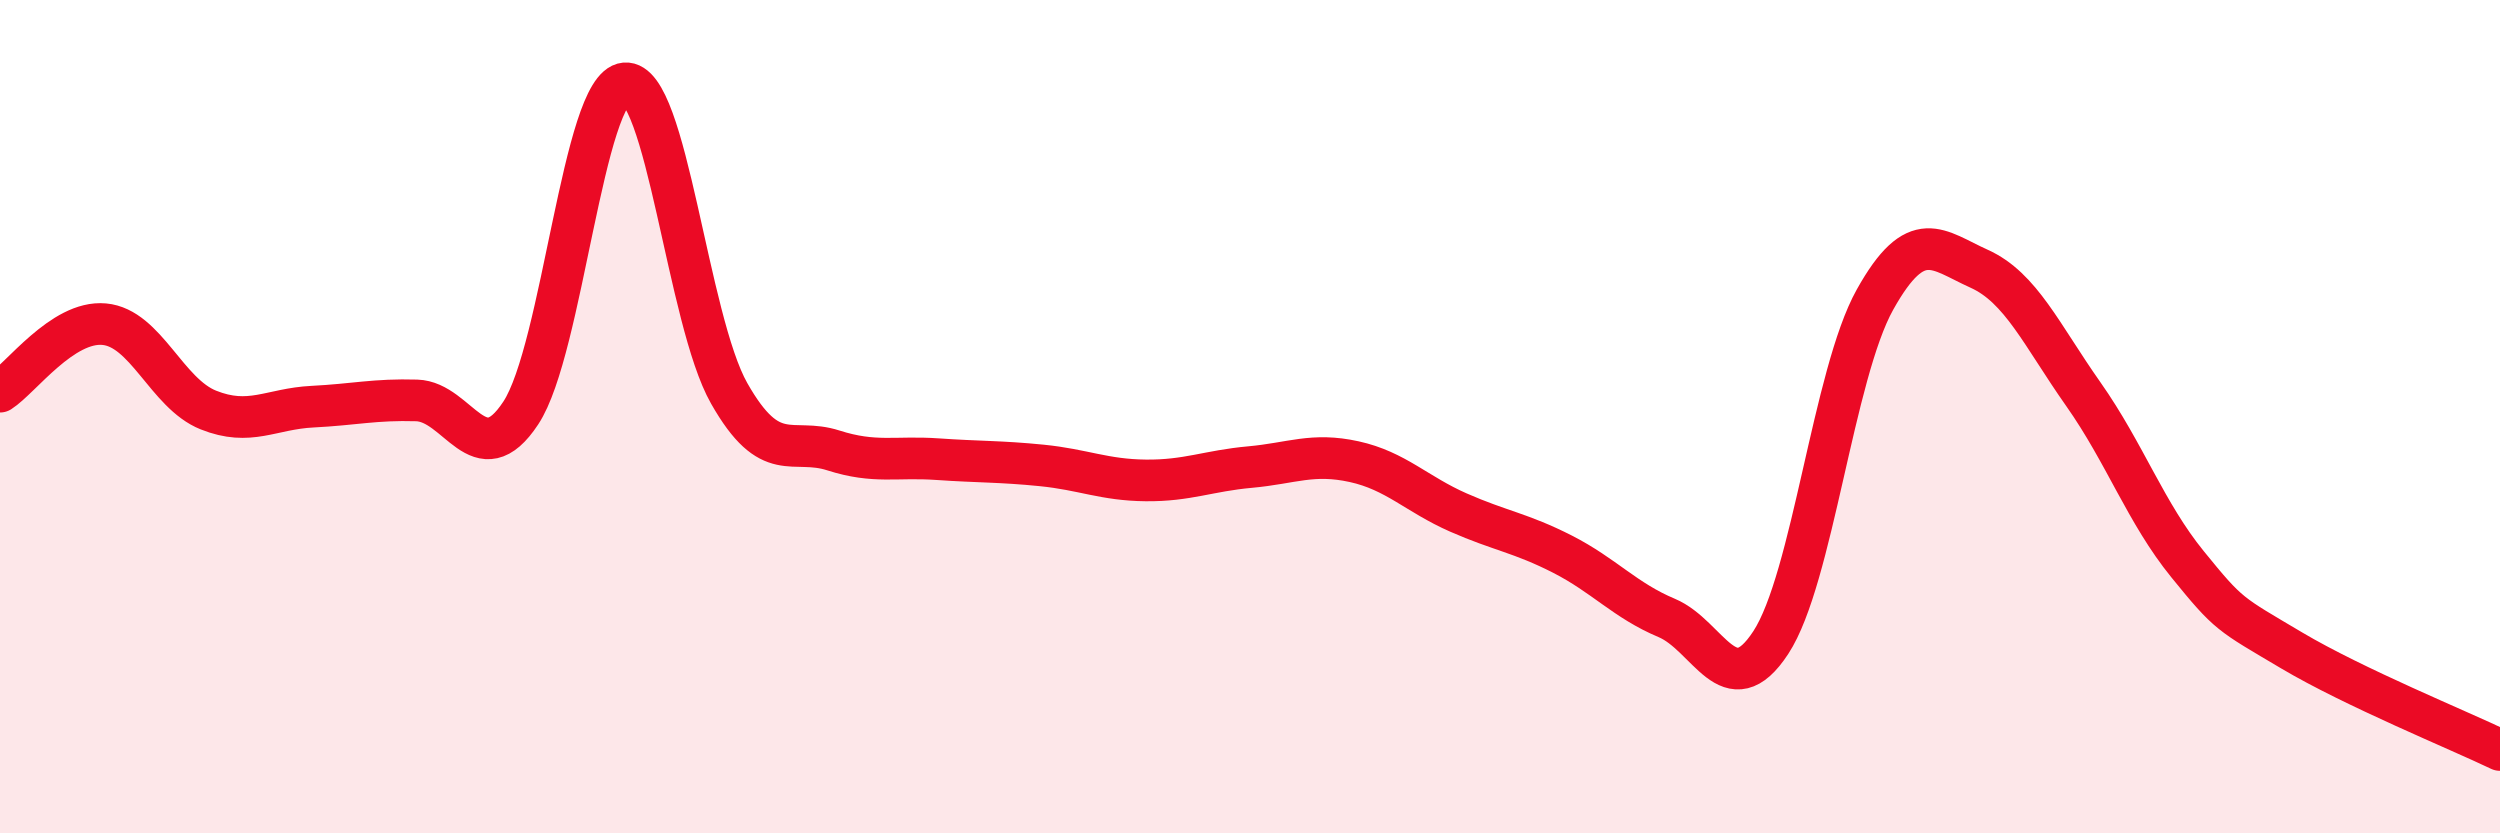 
    <svg width="60" height="20" viewBox="0 0 60 20" xmlns="http://www.w3.org/2000/svg">
      <path
        d="M 0,9.4 C 0.5,9.08 1.5,7.69 2.5,7.78 C 3.5,7.87 4,9.44 5,9.84 C 6,10.24 6.5,9.81 7.5,9.76 C 8.5,9.71 9,9.58 10,9.61 C 11,9.64 11.5,11.43 12.5,9.91 C 13.5,8.39 14,2.09 15,2 C 16,1.91 16.5,7.68 17.5,9.44 C 18.5,11.2 19,10.49 20,10.81 C 21,11.13 21.5,10.95 22.5,11.02 C 23.5,11.09 24,11.07 25,11.17 C 26,11.27 26.5,11.52 27.5,11.53 C 28.5,11.54 29,11.3 30,11.21 C 31,11.12 31.5,10.86 32.5,11.08 C 33.5,11.3 34,11.86 35,12.3 C 36,12.74 36.5,12.79 37.5,13.3 C 38.5,13.81 39,14.41 40,14.83 C 41,15.25 41.5,16.95 42.5,15.42 C 43.5,13.89 44,8.98 45,7.19 C 46,5.4 46.5,6 47.5,6.45 C 48.5,6.9 49,8.04 50,9.46 C 51,10.88 51.5,12.31 52.5,13.54 C 53.5,14.77 53.5,14.72 55,15.61 C 56.5,16.5 59,17.52 60,18L60 20L0 20Z"
        fill="#EB0A25"
        opacity="0.1"
        stroke-linecap="round"
        stroke-linejoin="round"
      />
      <path
        d="M 0,9.4 C 0.5,9.08 1.5,7.69 2.5,7.78 C 3.5,7.87 4,9.44 5,9.84 C 6,10.24 6.5,9.81 7.5,9.76 C 8.5,9.71 9,9.58 10,9.61 C 11,9.64 11.5,11.43 12.5,9.91 C 13.5,8.39 14,2.09 15,2 C 16,1.91 16.5,7.68 17.5,9.44 C 18.5,11.2 19,10.49 20,10.81 C 21,11.13 21.5,10.95 22.5,11.02 C 23.5,11.09 24,11.07 25,11.17 C 26,11.27 26.5,11.52 27.5,11.53 C 28.5,11.54 29,11.3 30,11.21 C 31,11.12 31.5,10.86 32.5,11.08 C 33.5,11.3 34,11.86 35,12.3 C 36,12.74 36.5,12.79 37.5,13.3 C 38.5,13.81 39,14.41 40,14.83 C 41,15.25 41.5,16.95 42.5,15.42 C 43.5,13.89 44,8.98 45,7.19 C 46,5.4 46.5,6 47.5,6.45 C 48.5,6.9 49,8.04 50,9.46 C 51,10.88 51.5,12.31 52.5,13.54 C 53.5,14.77 53.5,14.72 55,15.61 C 56.5,16.5 59,17.52 60,18"
        stroke="#EB0A25"
        stroke-width="1"
        fill="none"
        stroke-linecap="round"
        stroke-linejoin="round"
      />
    </svg>
  